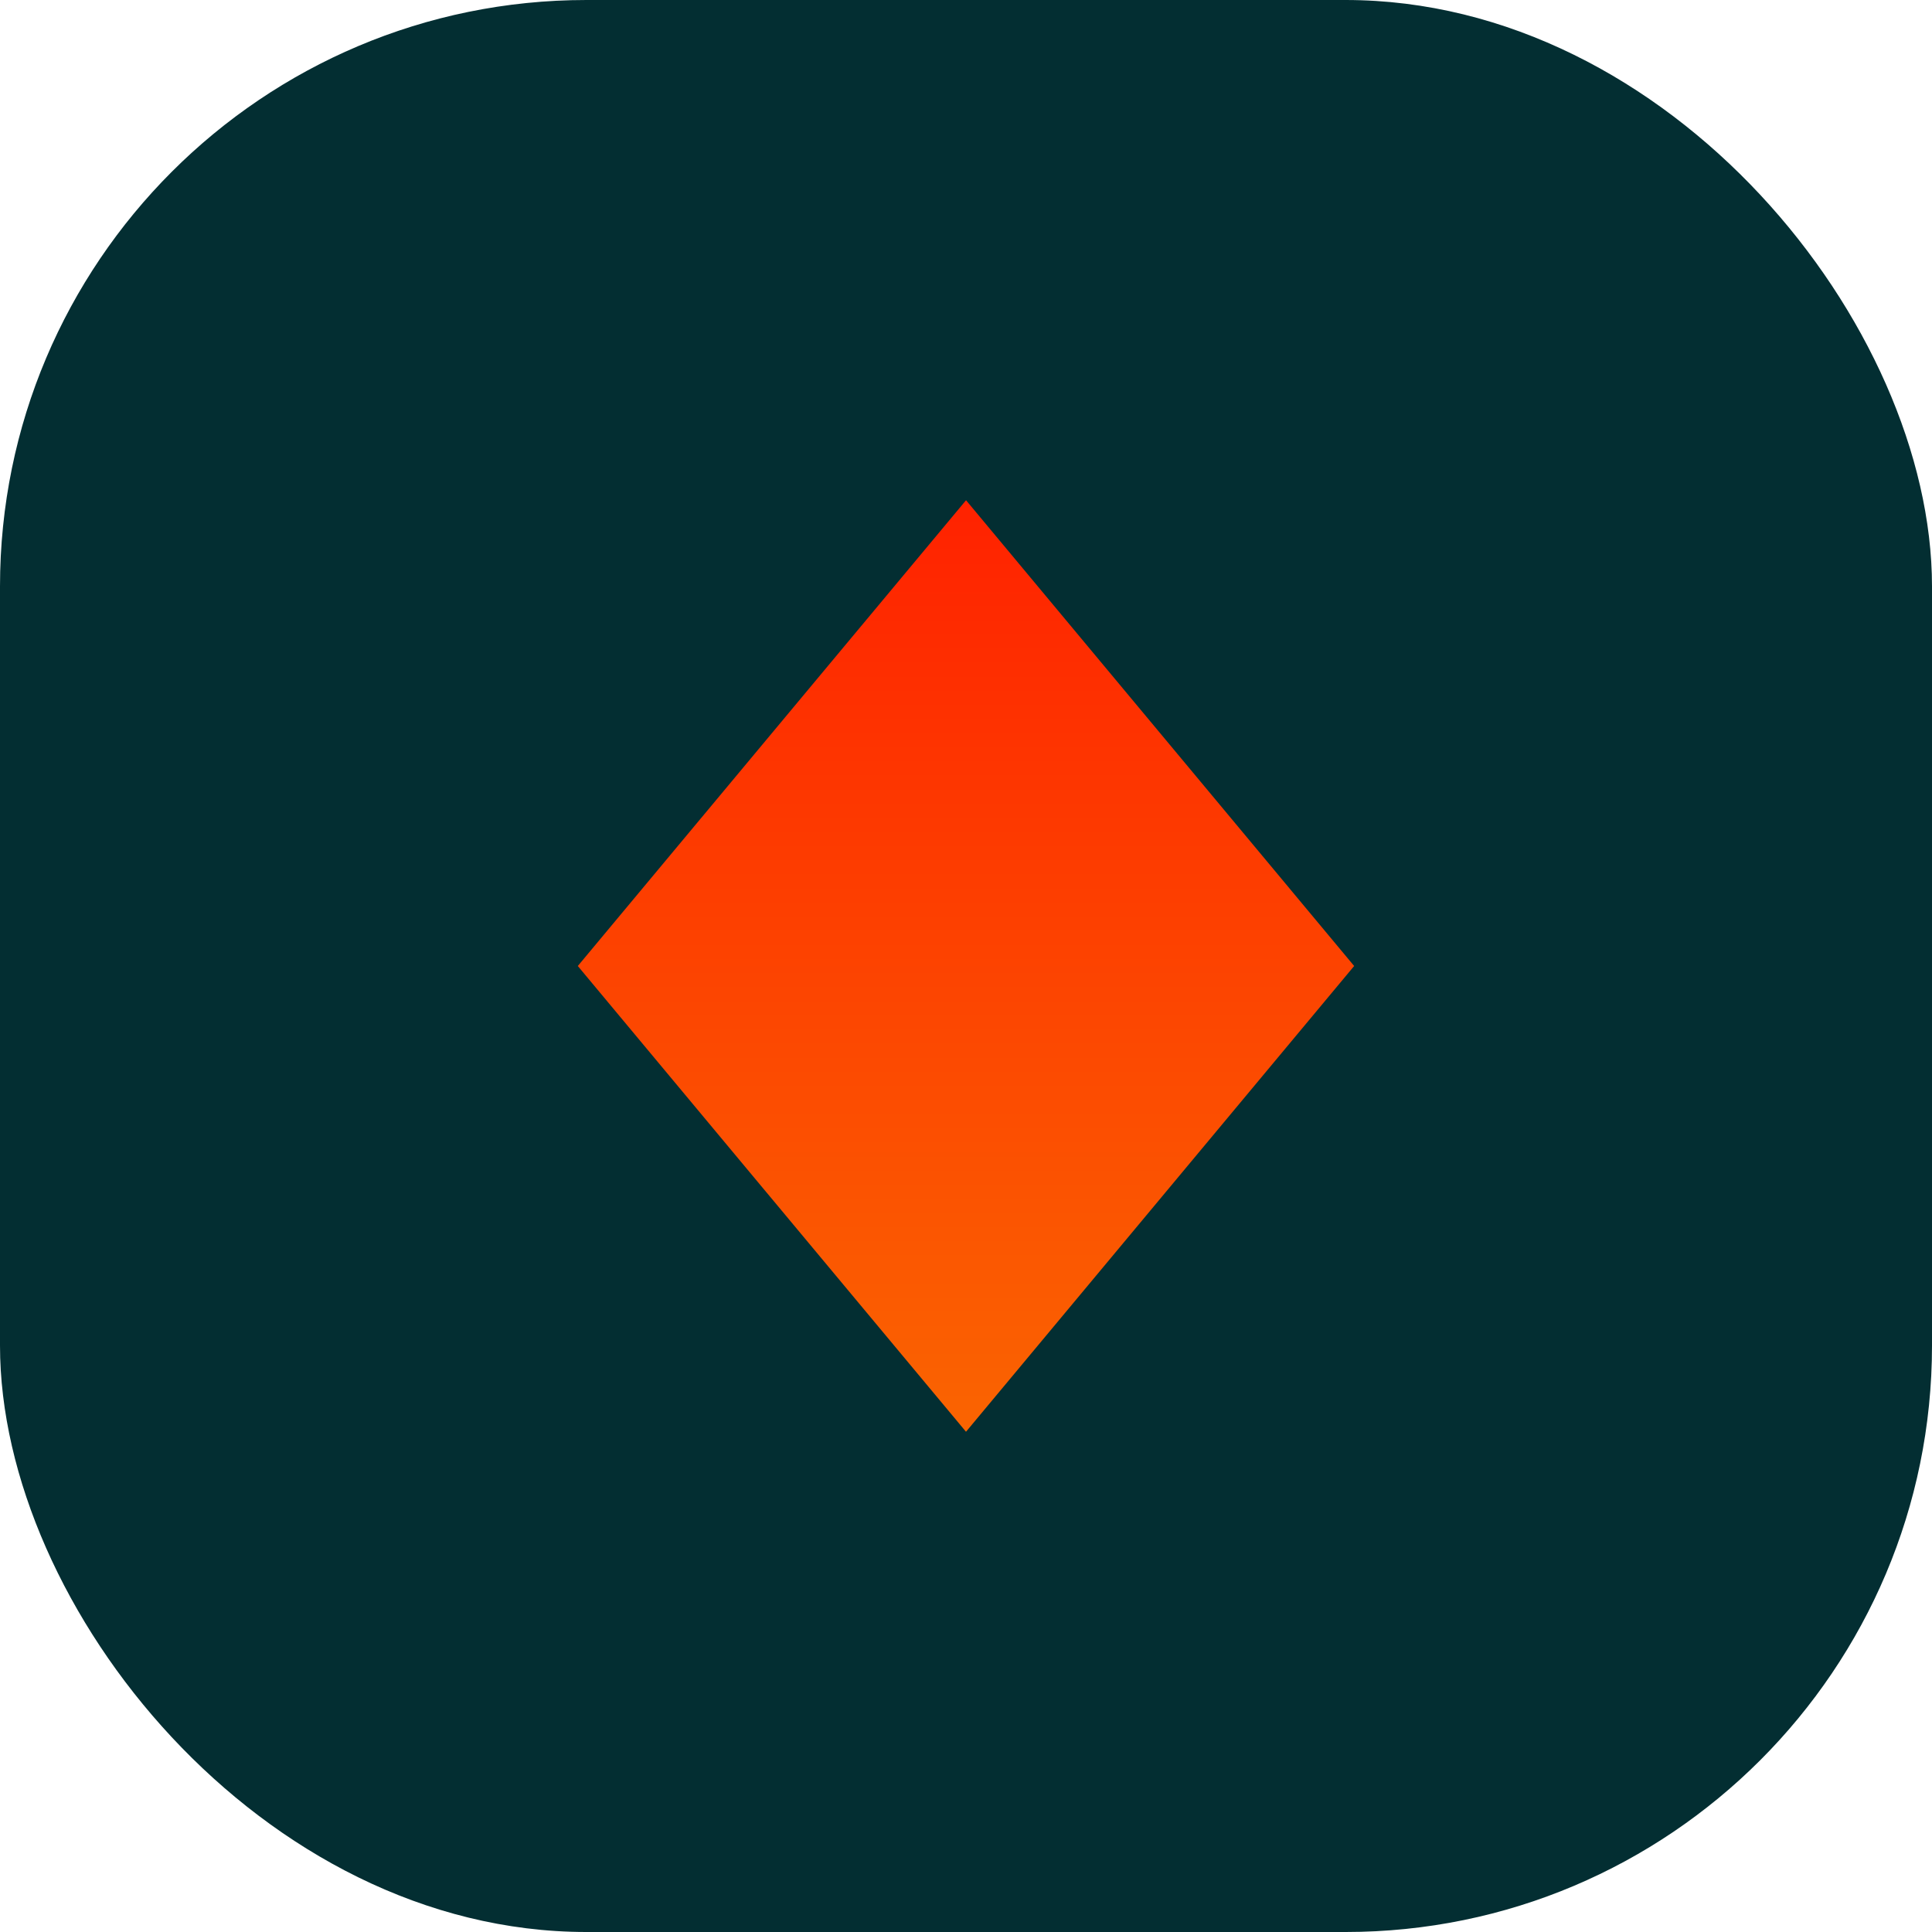 <svg xmlns="http://www.w3.org/2000/svg" width="56" height="56" fill="none"><rect width="56" height="56" fill="#032E32" rx="17"></rect><g clip-path="url('#a')"><path fill="url('#b')" fill-rule="evenodd" d="m39.251 28-11.25-13.5L16.748 28 28 41.5 39.251 28Z" clip-rule="evenodd"></path></g><defs><linearGradient id="b" x1="28" x2="28" y1="14.501" y2="41.499" gradientUnits="userSpaceOnUse"><stop stop-color="#F20"></stop><stop offset="1" stop-color="#FA6401"></stop></linearGradient><clipPath id="a"><path fill="#fff" d="M14.5 14.5h27v27h-27z"></path></clipPath></defs></svg>